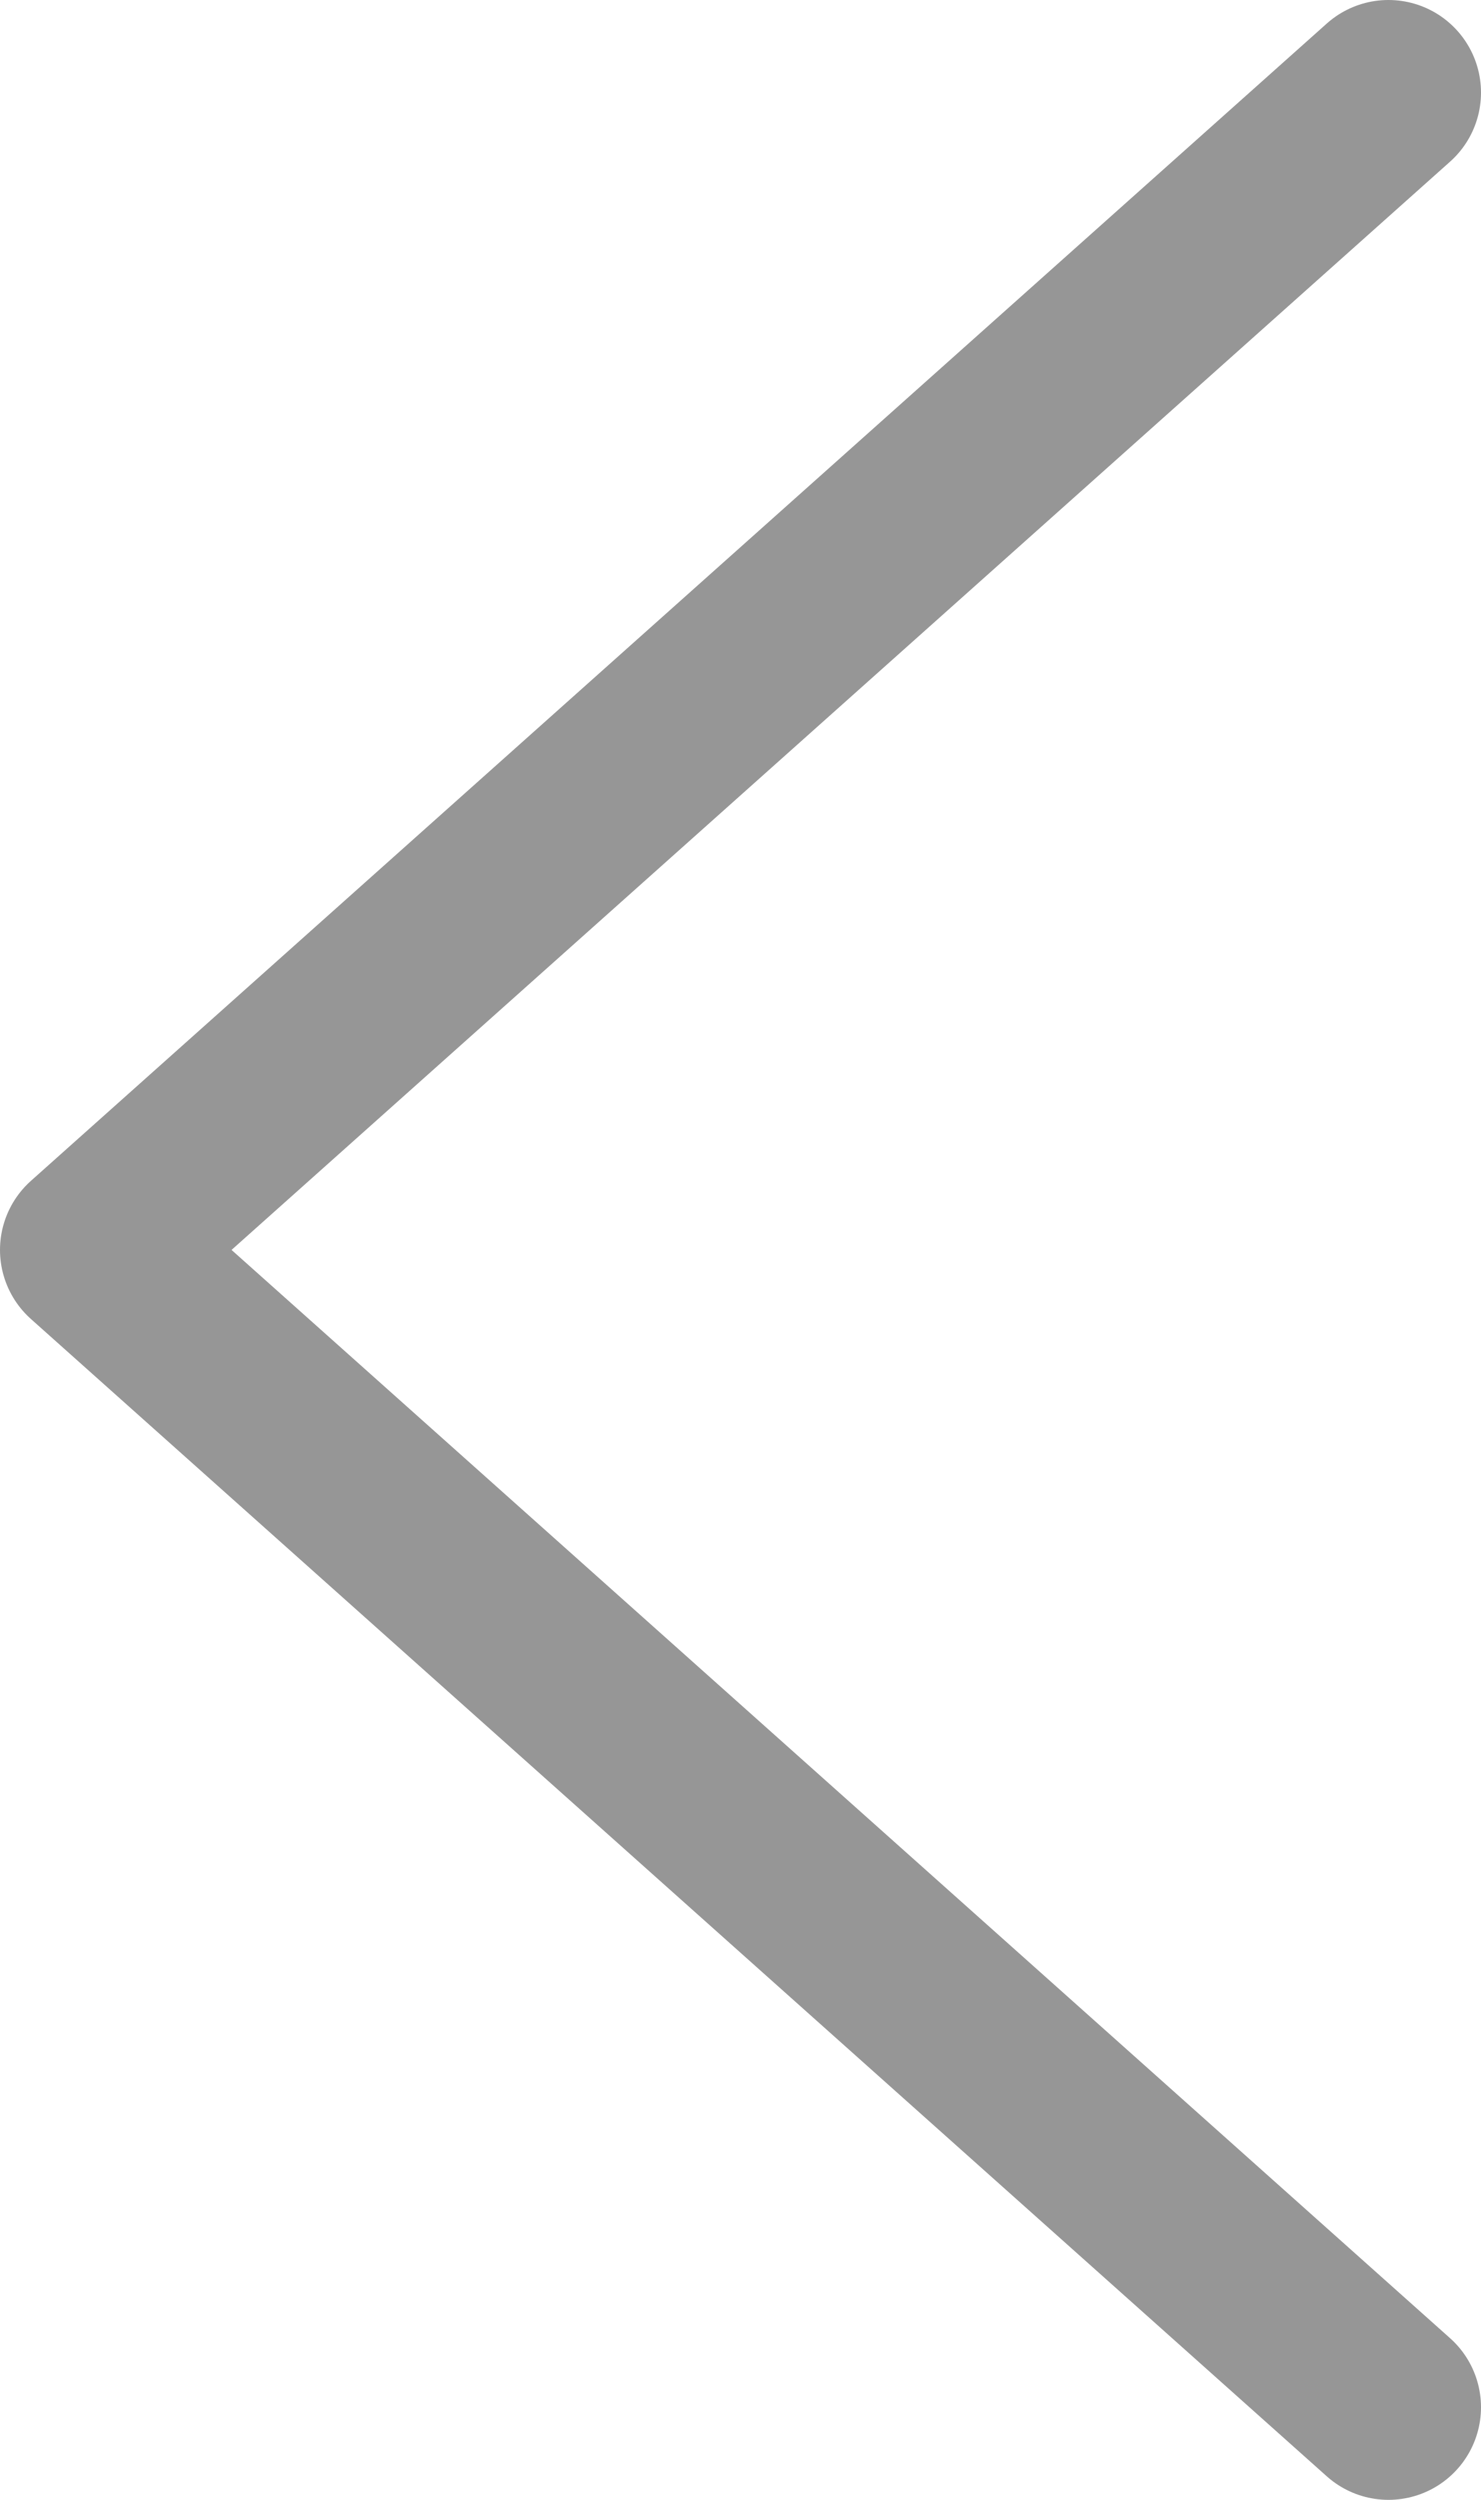 <svg width="16" height="27" viewBox="0 0 16 27" fill="none" xmlns="http://www.w3.org/2000/svg">
<path d="M15 1L1 13.5L15 26" stroke="#969696" stroke-width="2" stroke-linecap="round" stroke-linejoin="round"/>
</svg>
